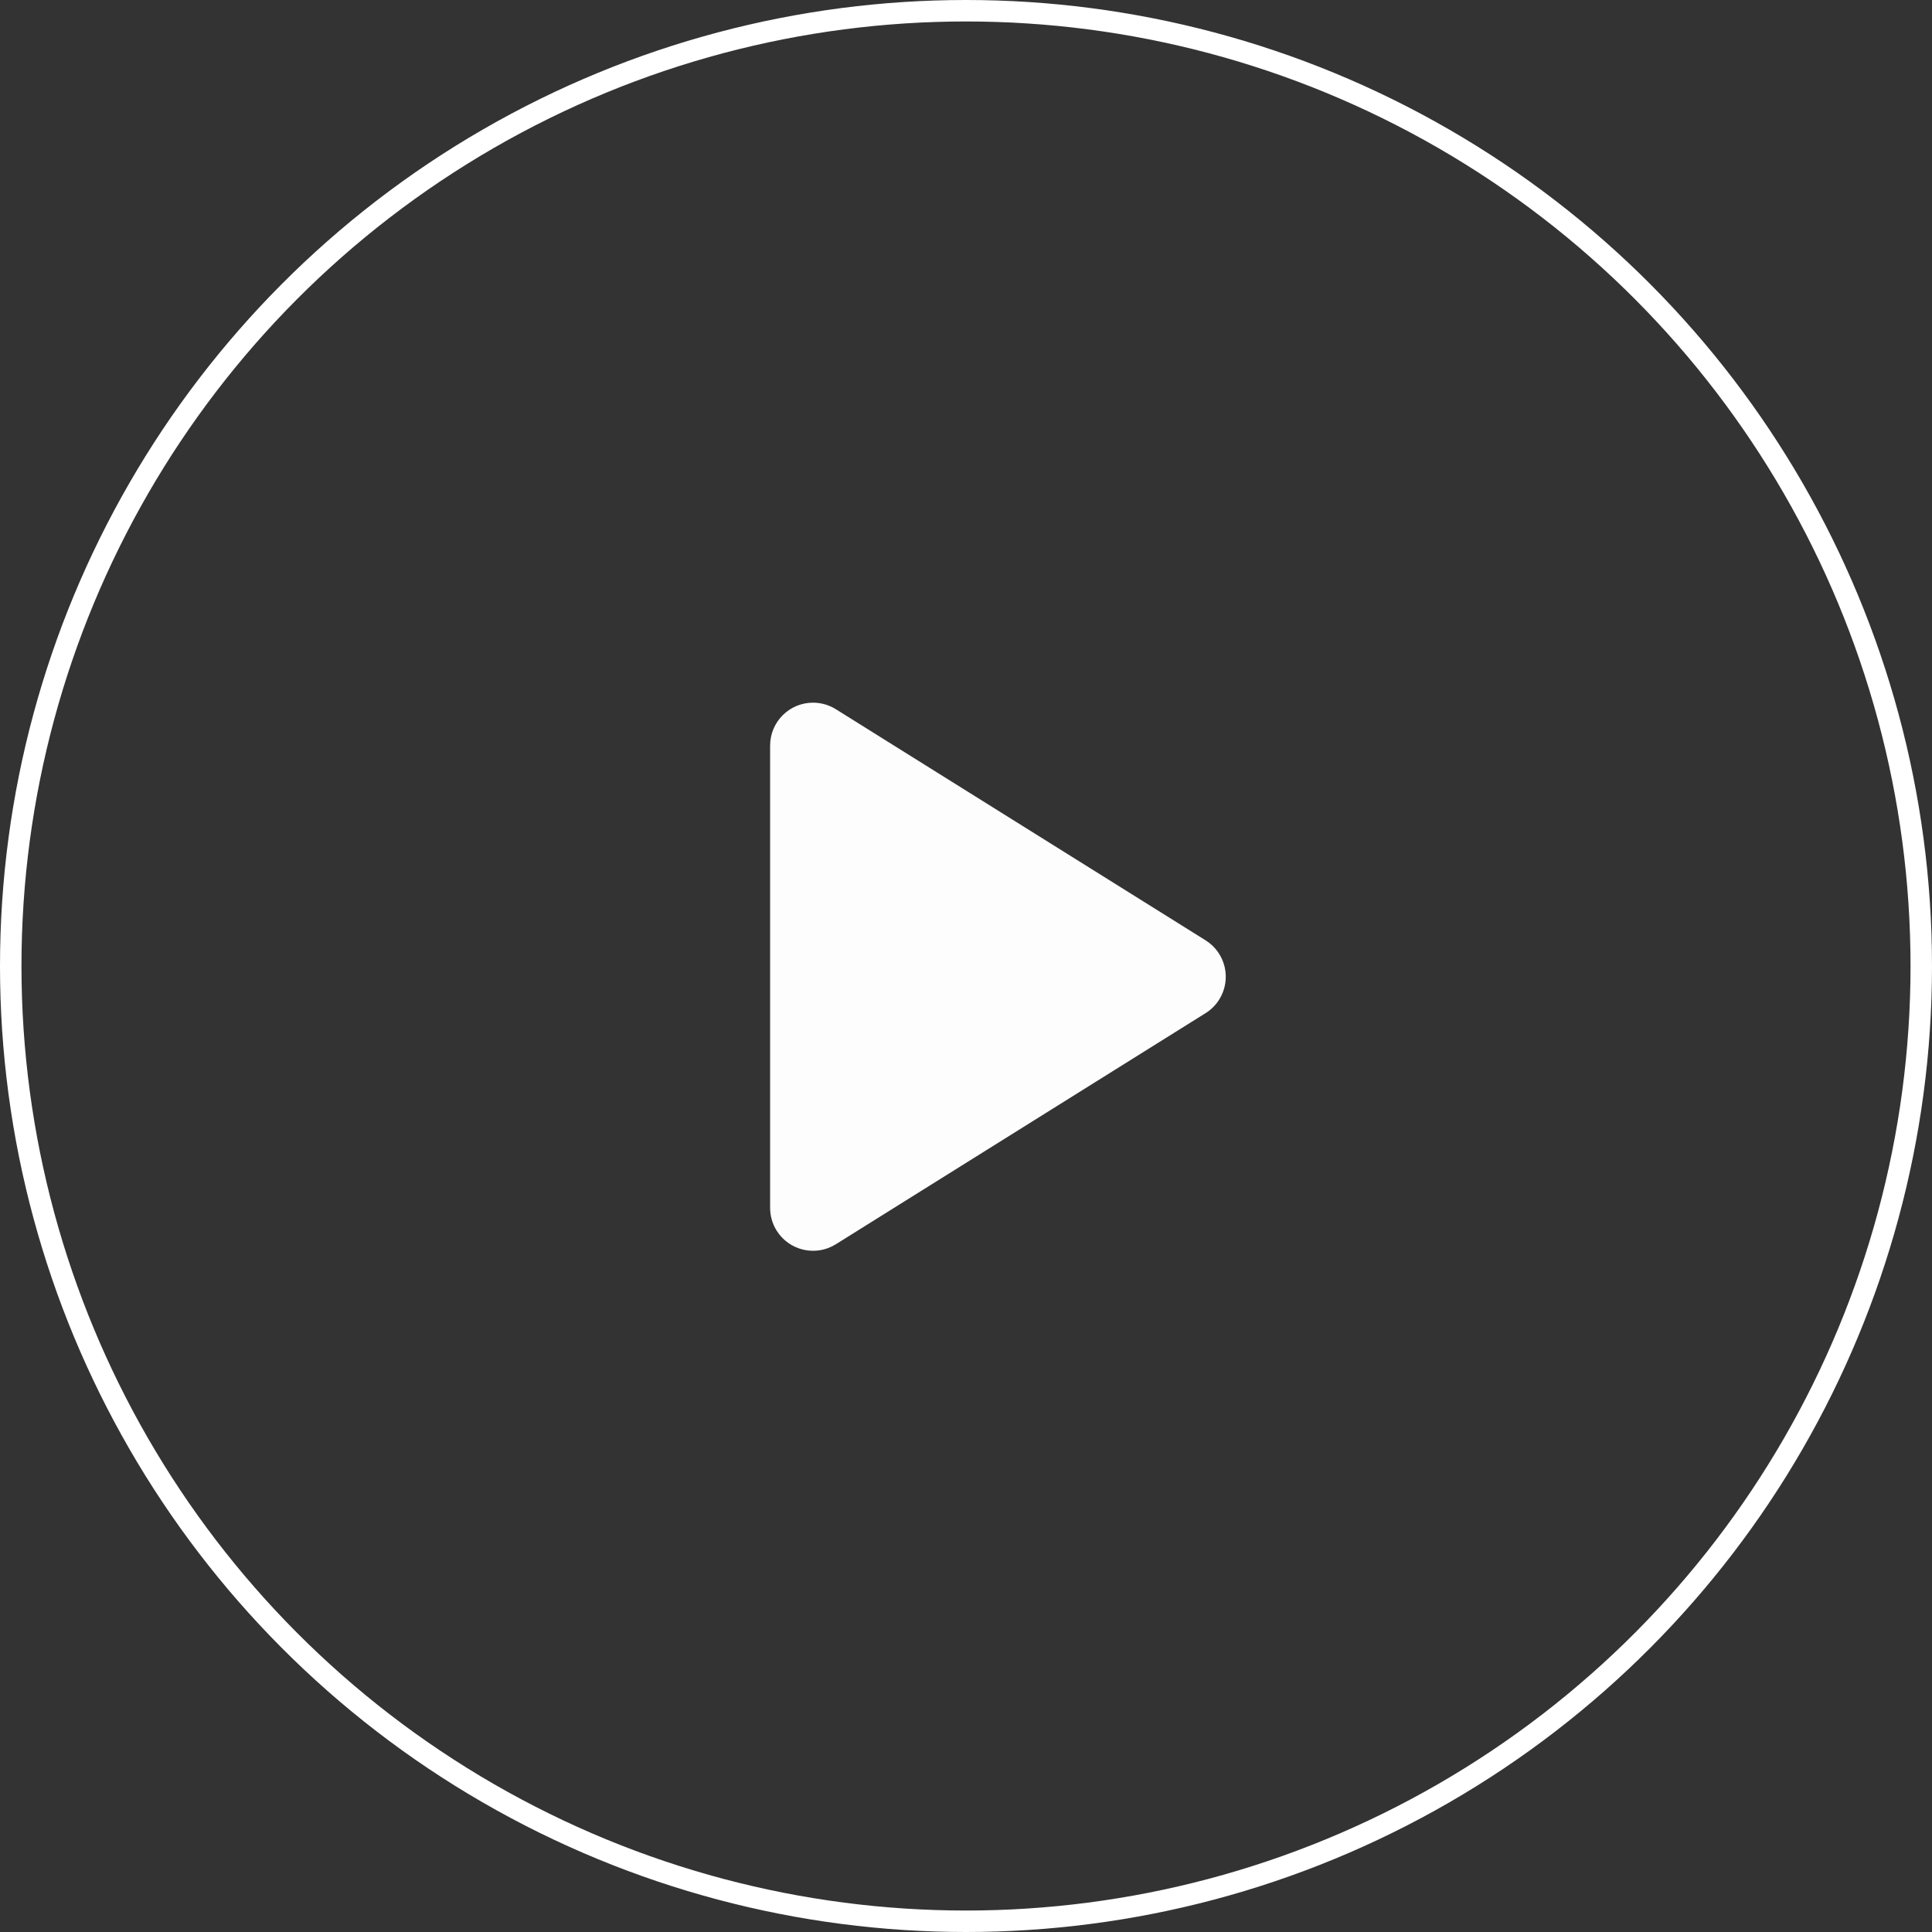 <?xml version="1.0" encoding="UTF-8"?>
<svg width="90px" height="90px" viewBox="0 0 90 90" version="1.1" xmlns="http://www.w3.org/2000/svg" xmlns:xlink="http://www.w3.org/1999/xlink">
    <rect x="0" y="0" width="90" height="90" fill="#333333" stroke="none"/>
    <title>Play</title>
    <g id="Play" stroke="none" stroke-width="1" fill="none" fill-rule="evenodd">
        <g id="Group-8">
            <path d="M49.071,36.714 L59.838,53.94 C60.423,54.877 60.138,56.111 59.202,56.696 C58.884,56.895 58.516,57 58.142,57 L36.608,57 C35.504,57 34.608,56.105 34.608,55 C34.608,54.625 34.714,54.258 34.912,53.94 L45.679,36.714 C46.264,35.777 47.498,35.492 48.435,36.078 C48.693,36.239 48.91,36.456 49.071,36.714 Z" id="Triangle" fill="#FDFDFE" transform="translate(47.375, 45.5) rotate(-270) translate(-47.375, -45.5) "></path>
            <circle id="Oval" stroke="#FFFFFF" cx="45" cy="45" r="44.5"></circle>
        </g>
    </g>
</svg>